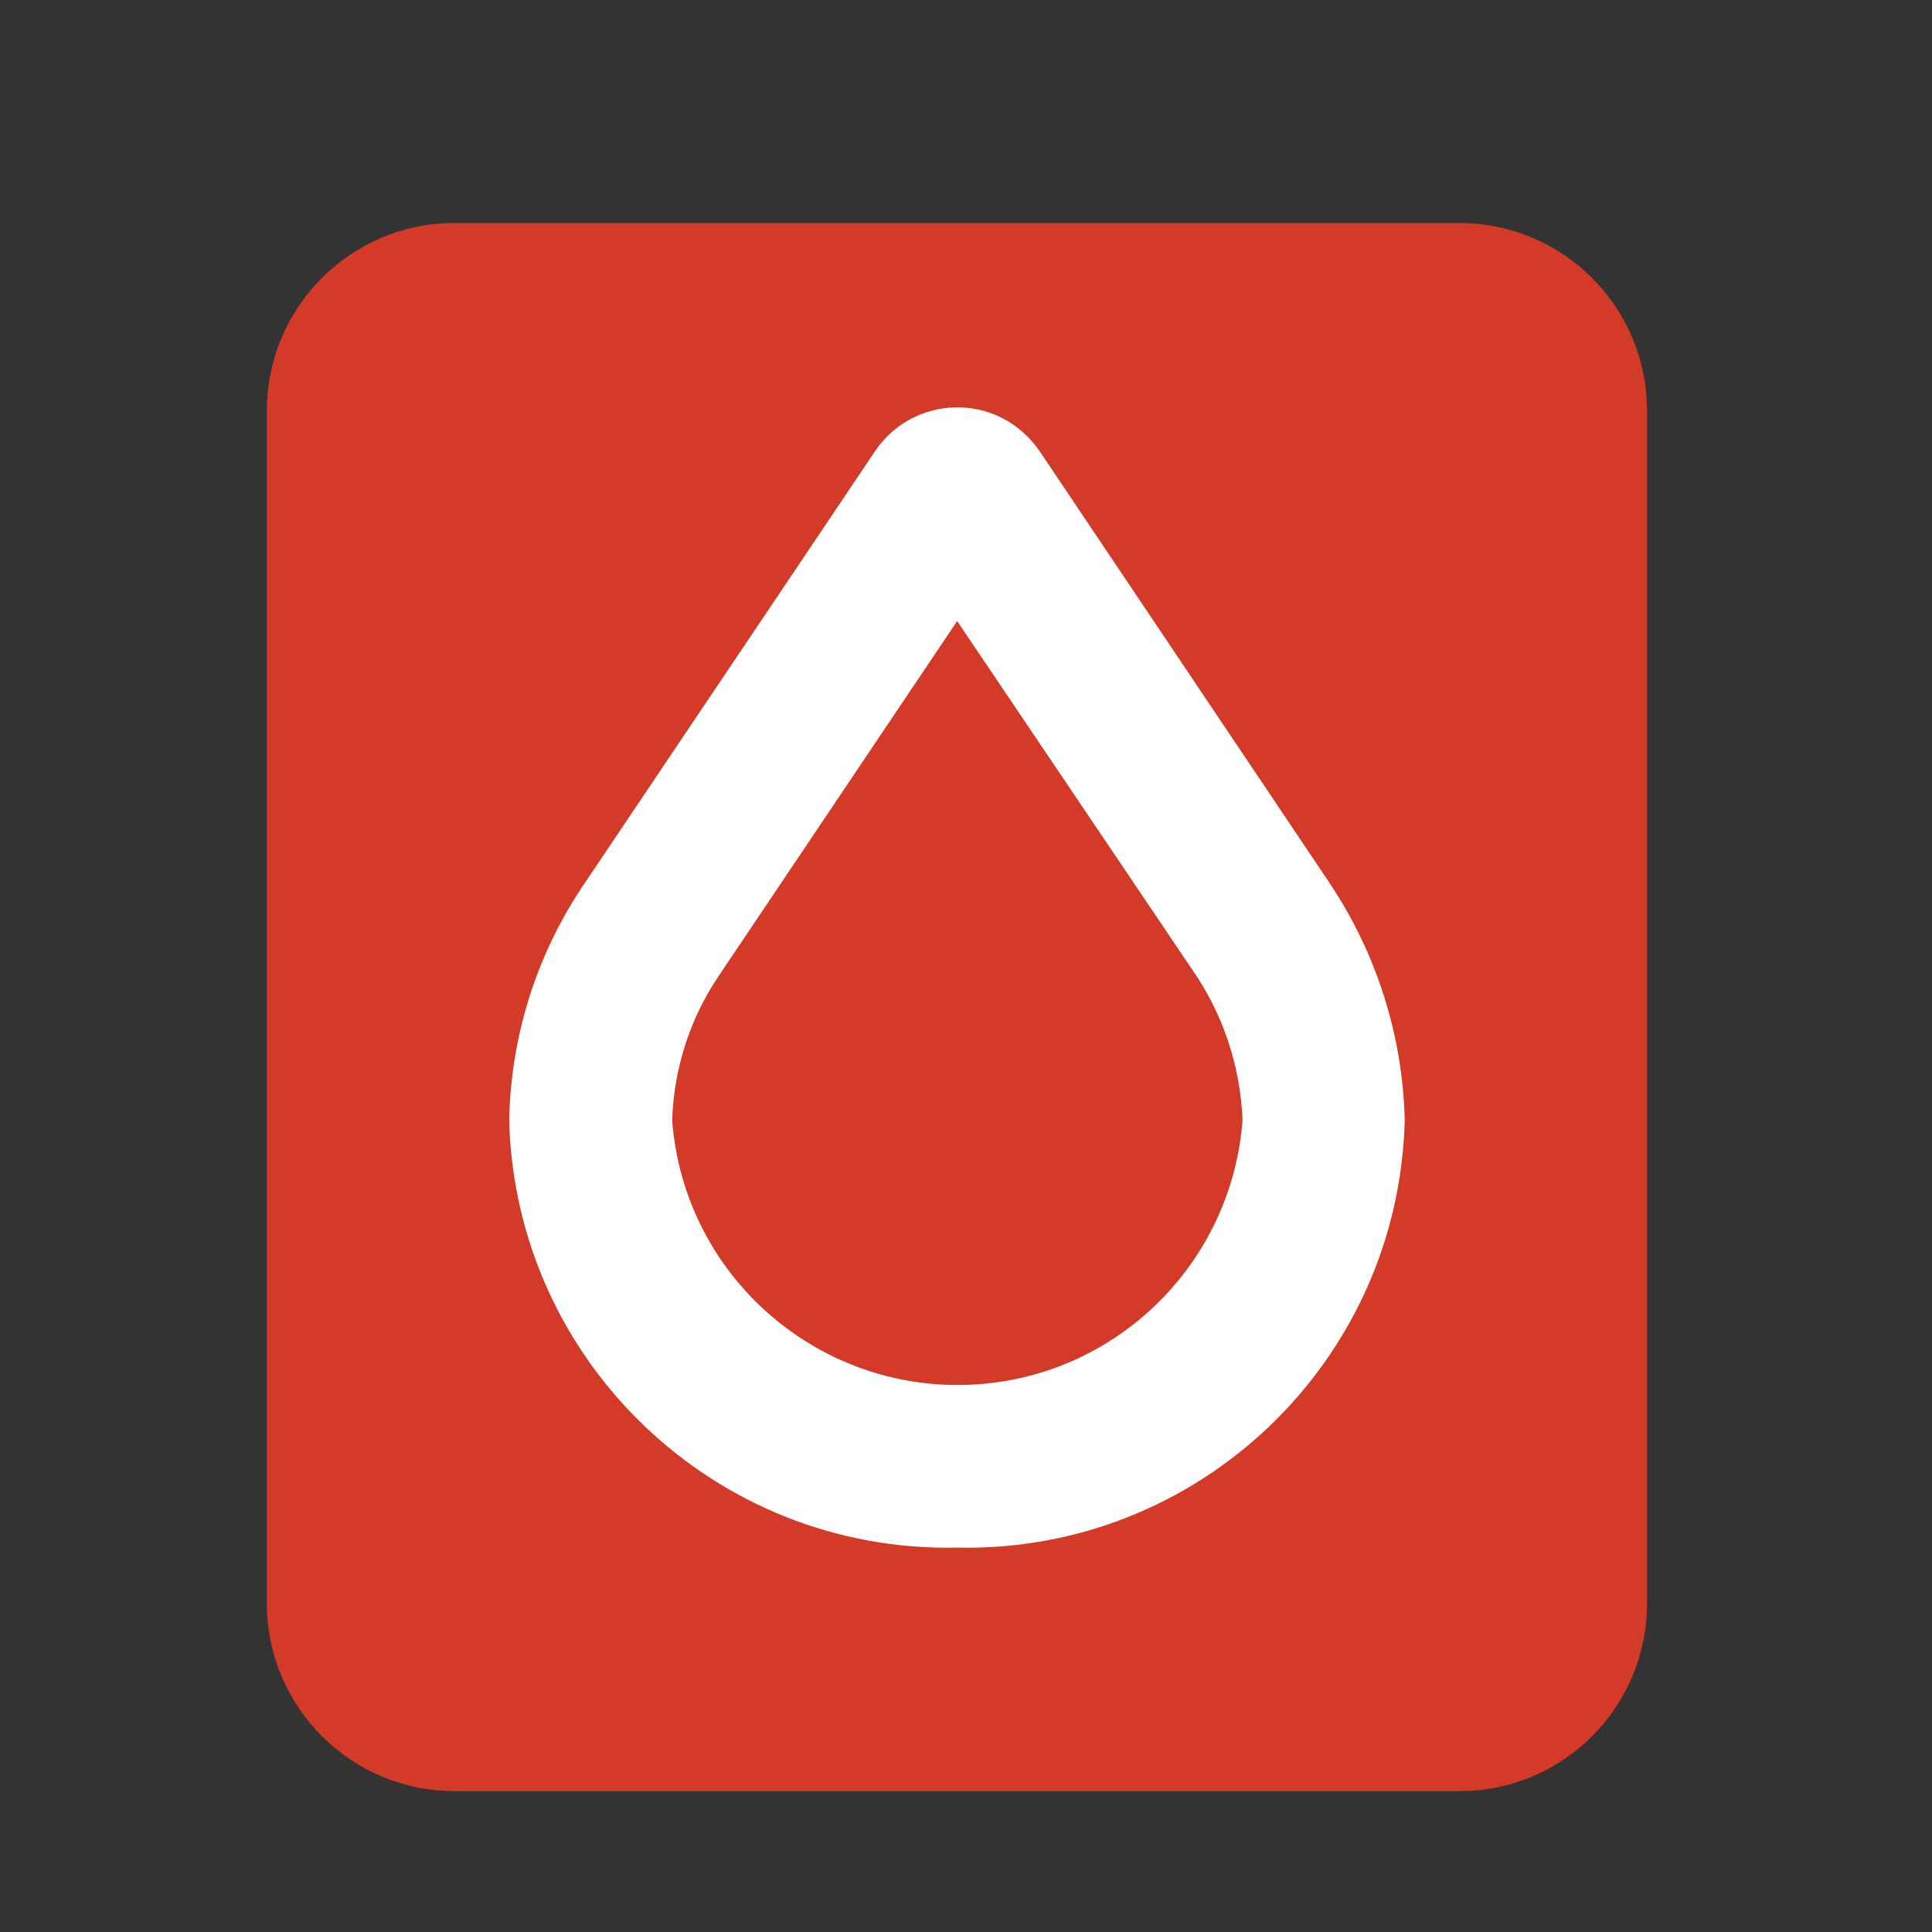 <?xml version="1.0" encoding="UTF-8"?> <svg xmlns="http://www.w3.org/2000/svg" xmlns:xlink="http://www.w3.org/1999/xlink" version="1.1" id="Layer_1" x="0px" y="0px" viewBox="0 0 48 48" style="enable-background:new 0 0 48 48;" xml:space="preserve"><rect x="0" y="0" width="48" height="48" fill="#333333" stroke="none"/> <style type="text/css"> .st0{fill:#D33A27;} .st1{fill:#FFFFFF;} </style> <path class="st0" d="M36.26,44.5H11.29c-2.57,0-4.66-2.09-4.66-4.66V10.2c0-2.57,2.09-4.66,4.66-4.66h24.97 c2.57,0,4.66,2.09,4.66,4.66v29.64C40.92,42.41,38.84,44.5,36.26,44.5z"></path> <path class="st1" d="M23.78,38.45c-6,0.13-10.98-4.62-11.13-10.62c0.04-2.04,0.65-4.02,1.77-5.73l7.32-10.89 c0.76-1.13,2.29-1.43,3.42-0.67c0.26,0.18,0.49,0.41,0.67,0.67L33,21.89c1.19,1.76,1.85,3.82,1.9,5.94 C34.75,33.83,29.78,38.58,23.78,38.45z M23.78,15.43l-5.94,8.84c-0.71,1.06-1.1,2.3-1.14,3.57c0.3,3.91,3.71,6.84,7.62,6.55 c3.5-0.26,6.28-3.05,6.55-6.55c-0.05-1.36-0.49-2.67-1.27-3.78L23.78,15.43z"></path> </svg> 